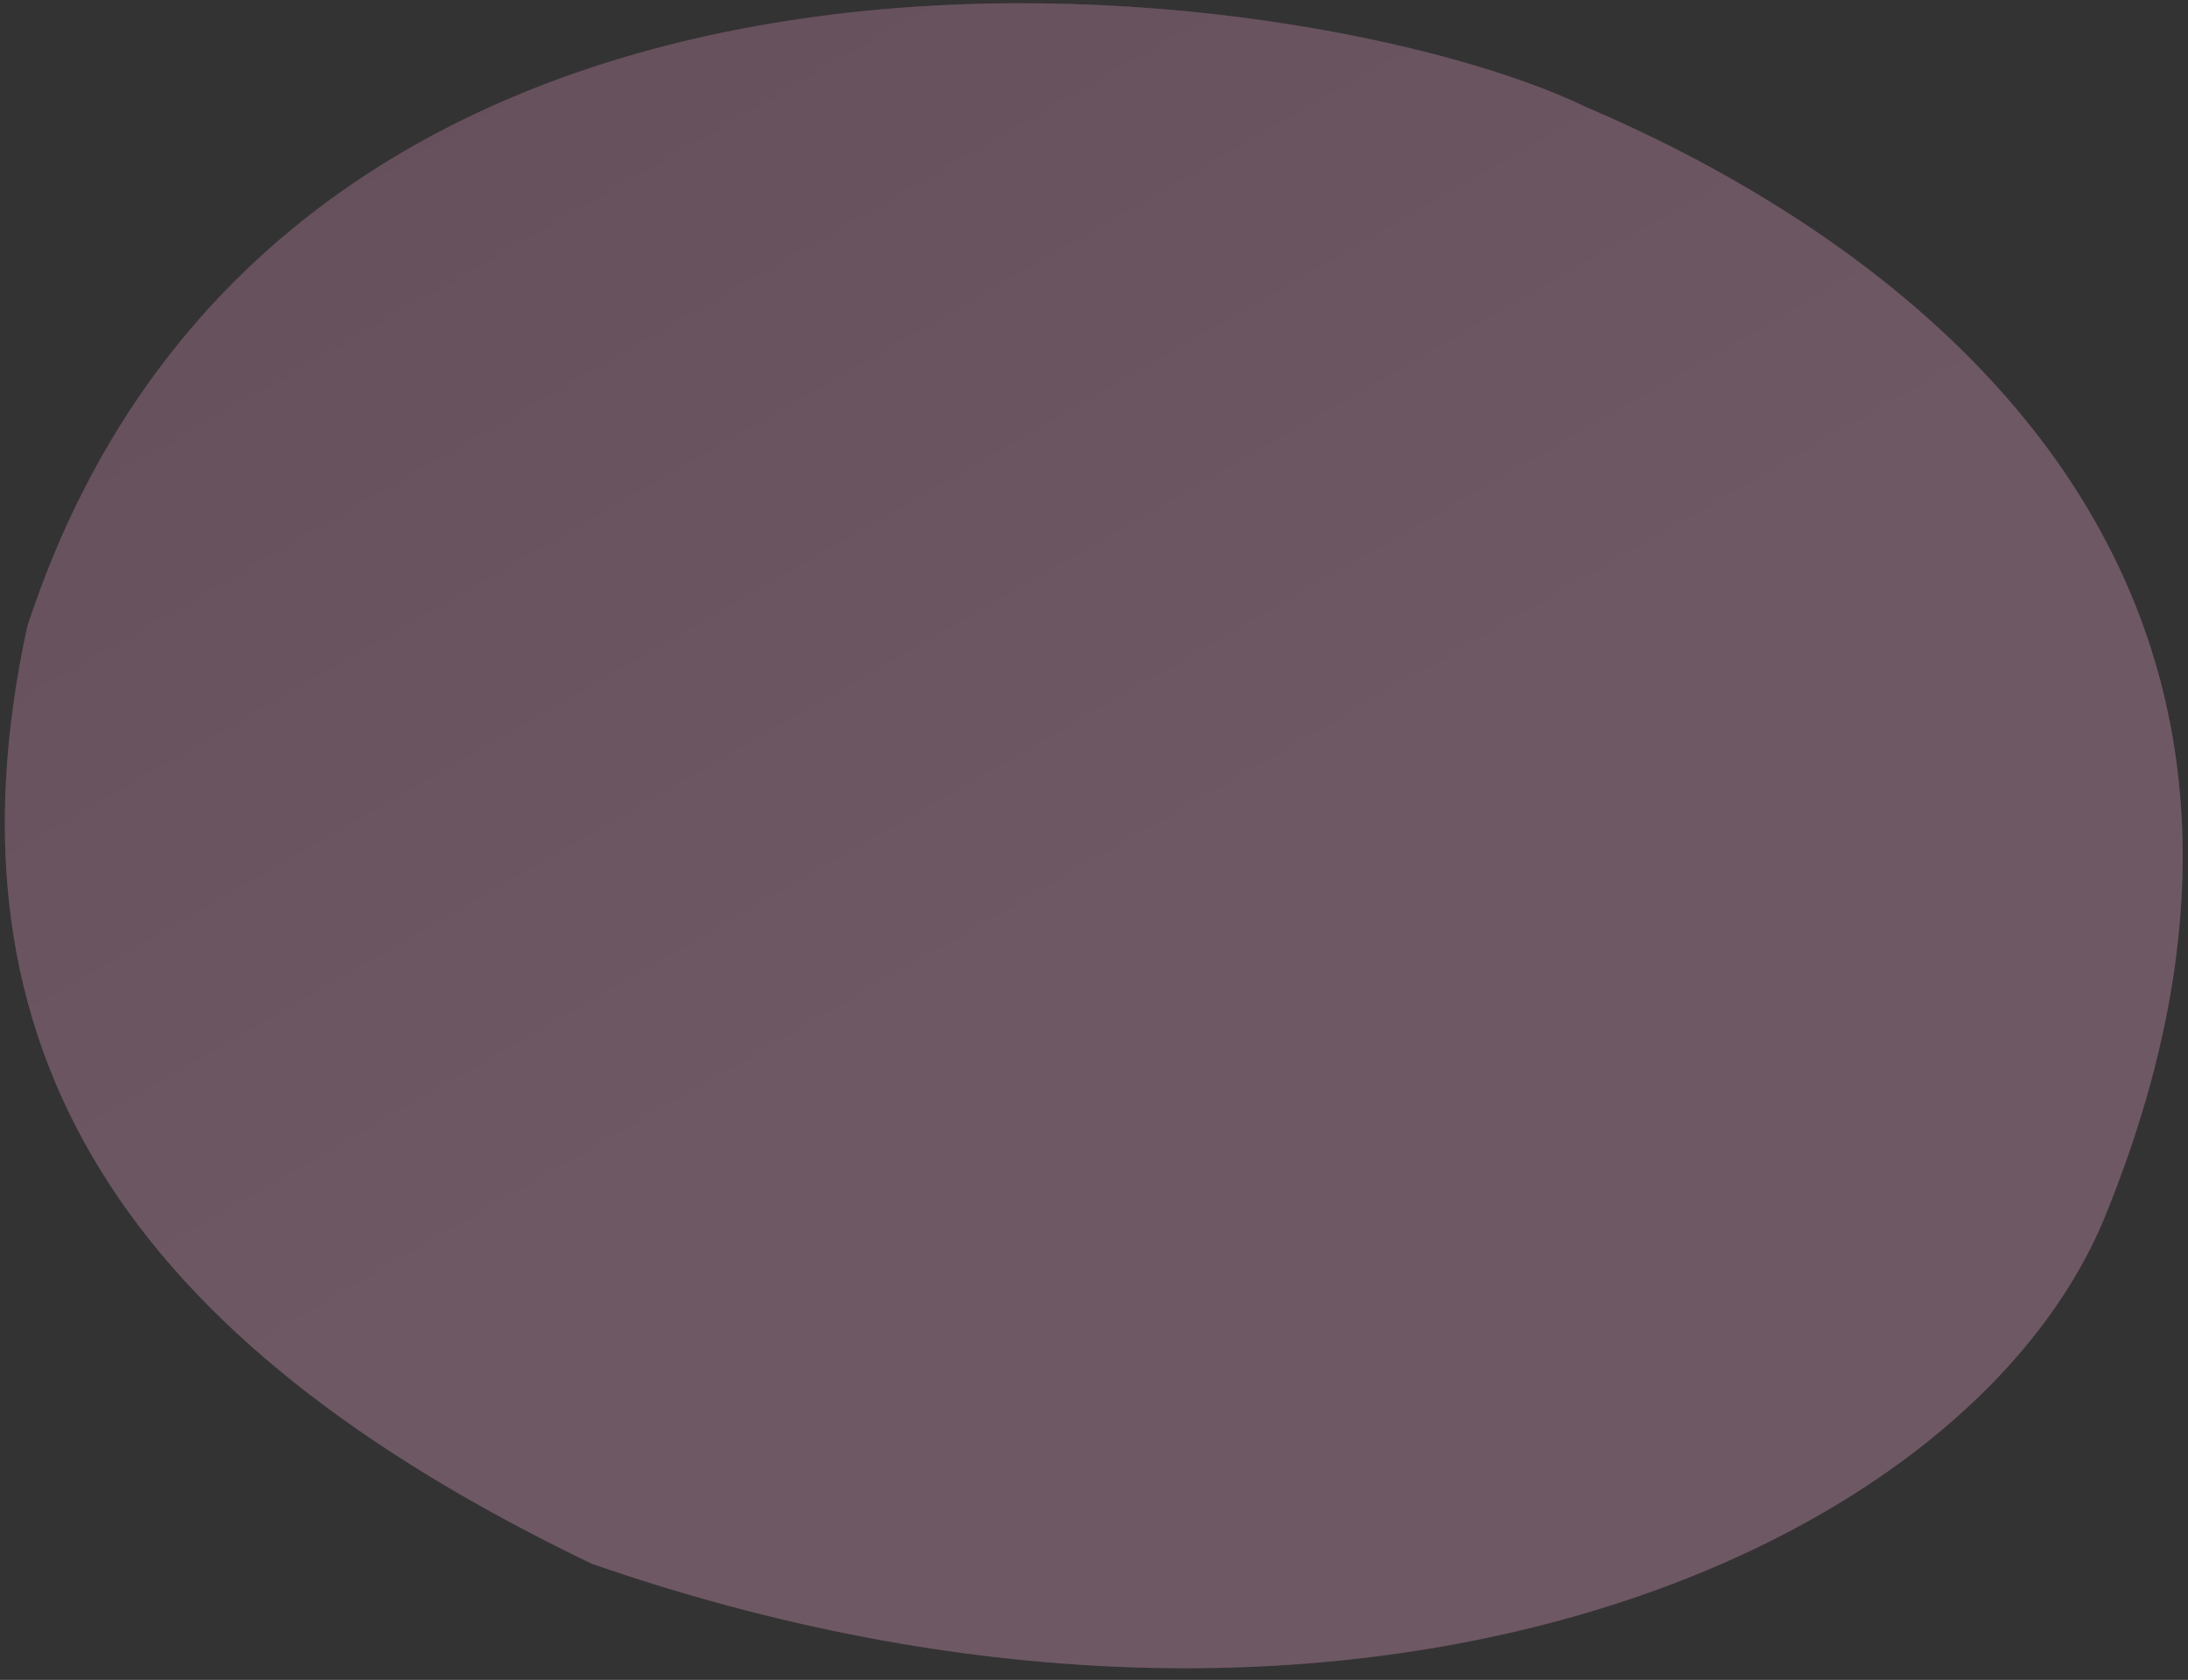 <svg width="181" height="139" viewbox="0 0 181 139" fill="none" xmlns="http://www.w3.org/2000/svg">
<rect width="100%" height="100%" fill="#333333" stroke="none"/>
<path opacity="0.22" d="M2.257 51.834C23.819 -14.088 108.709 -2.053 131.204 8.859C155.337 19.138 196.411 45.878 174.17 100.574C162.563 129.118 110.646 150.795 48.967 129.394C10.387 110.864 -5.342 86.828 2.257 51.834Z" fill="#EA78B4"/>
<g opacity="0.12">
<path d="M2.257 51.834C23.819 -14.088 108.709 -2.053 131.204 8.859C155.337 19.138 196.411 45.878 174.17 100.574C162.563 129.118 110.646 150.795 48.967 129.394C10.387 110.864 -5.342 86.828 2.257 51.834Z" fill="#EA78B4"/>
<path d="M2.257 51.834C23.819 -14.088 108.709 -2.053 131.204 8.859C155.337 19.138 196.411 45.878 174.17 100.574C162.563 129.118 110.646 150.795 48.967 129.394C10.387 110.864 -5.342 86.828 2.257 51.834Z" fill="url(#paint0_linear)"/>
</g>
<defs>
<linearGradient id="paint0_linear" x1="128.456" y1="136.952" x2="51.137" y2="2.466" gradientUnits="userSpaceOnUse">
<stop offset="0.451" stop-color="white"/>
<stop offset="1" stop-color="#BFBFBF"/>
</linearGradient>
</defs>
</svg>
